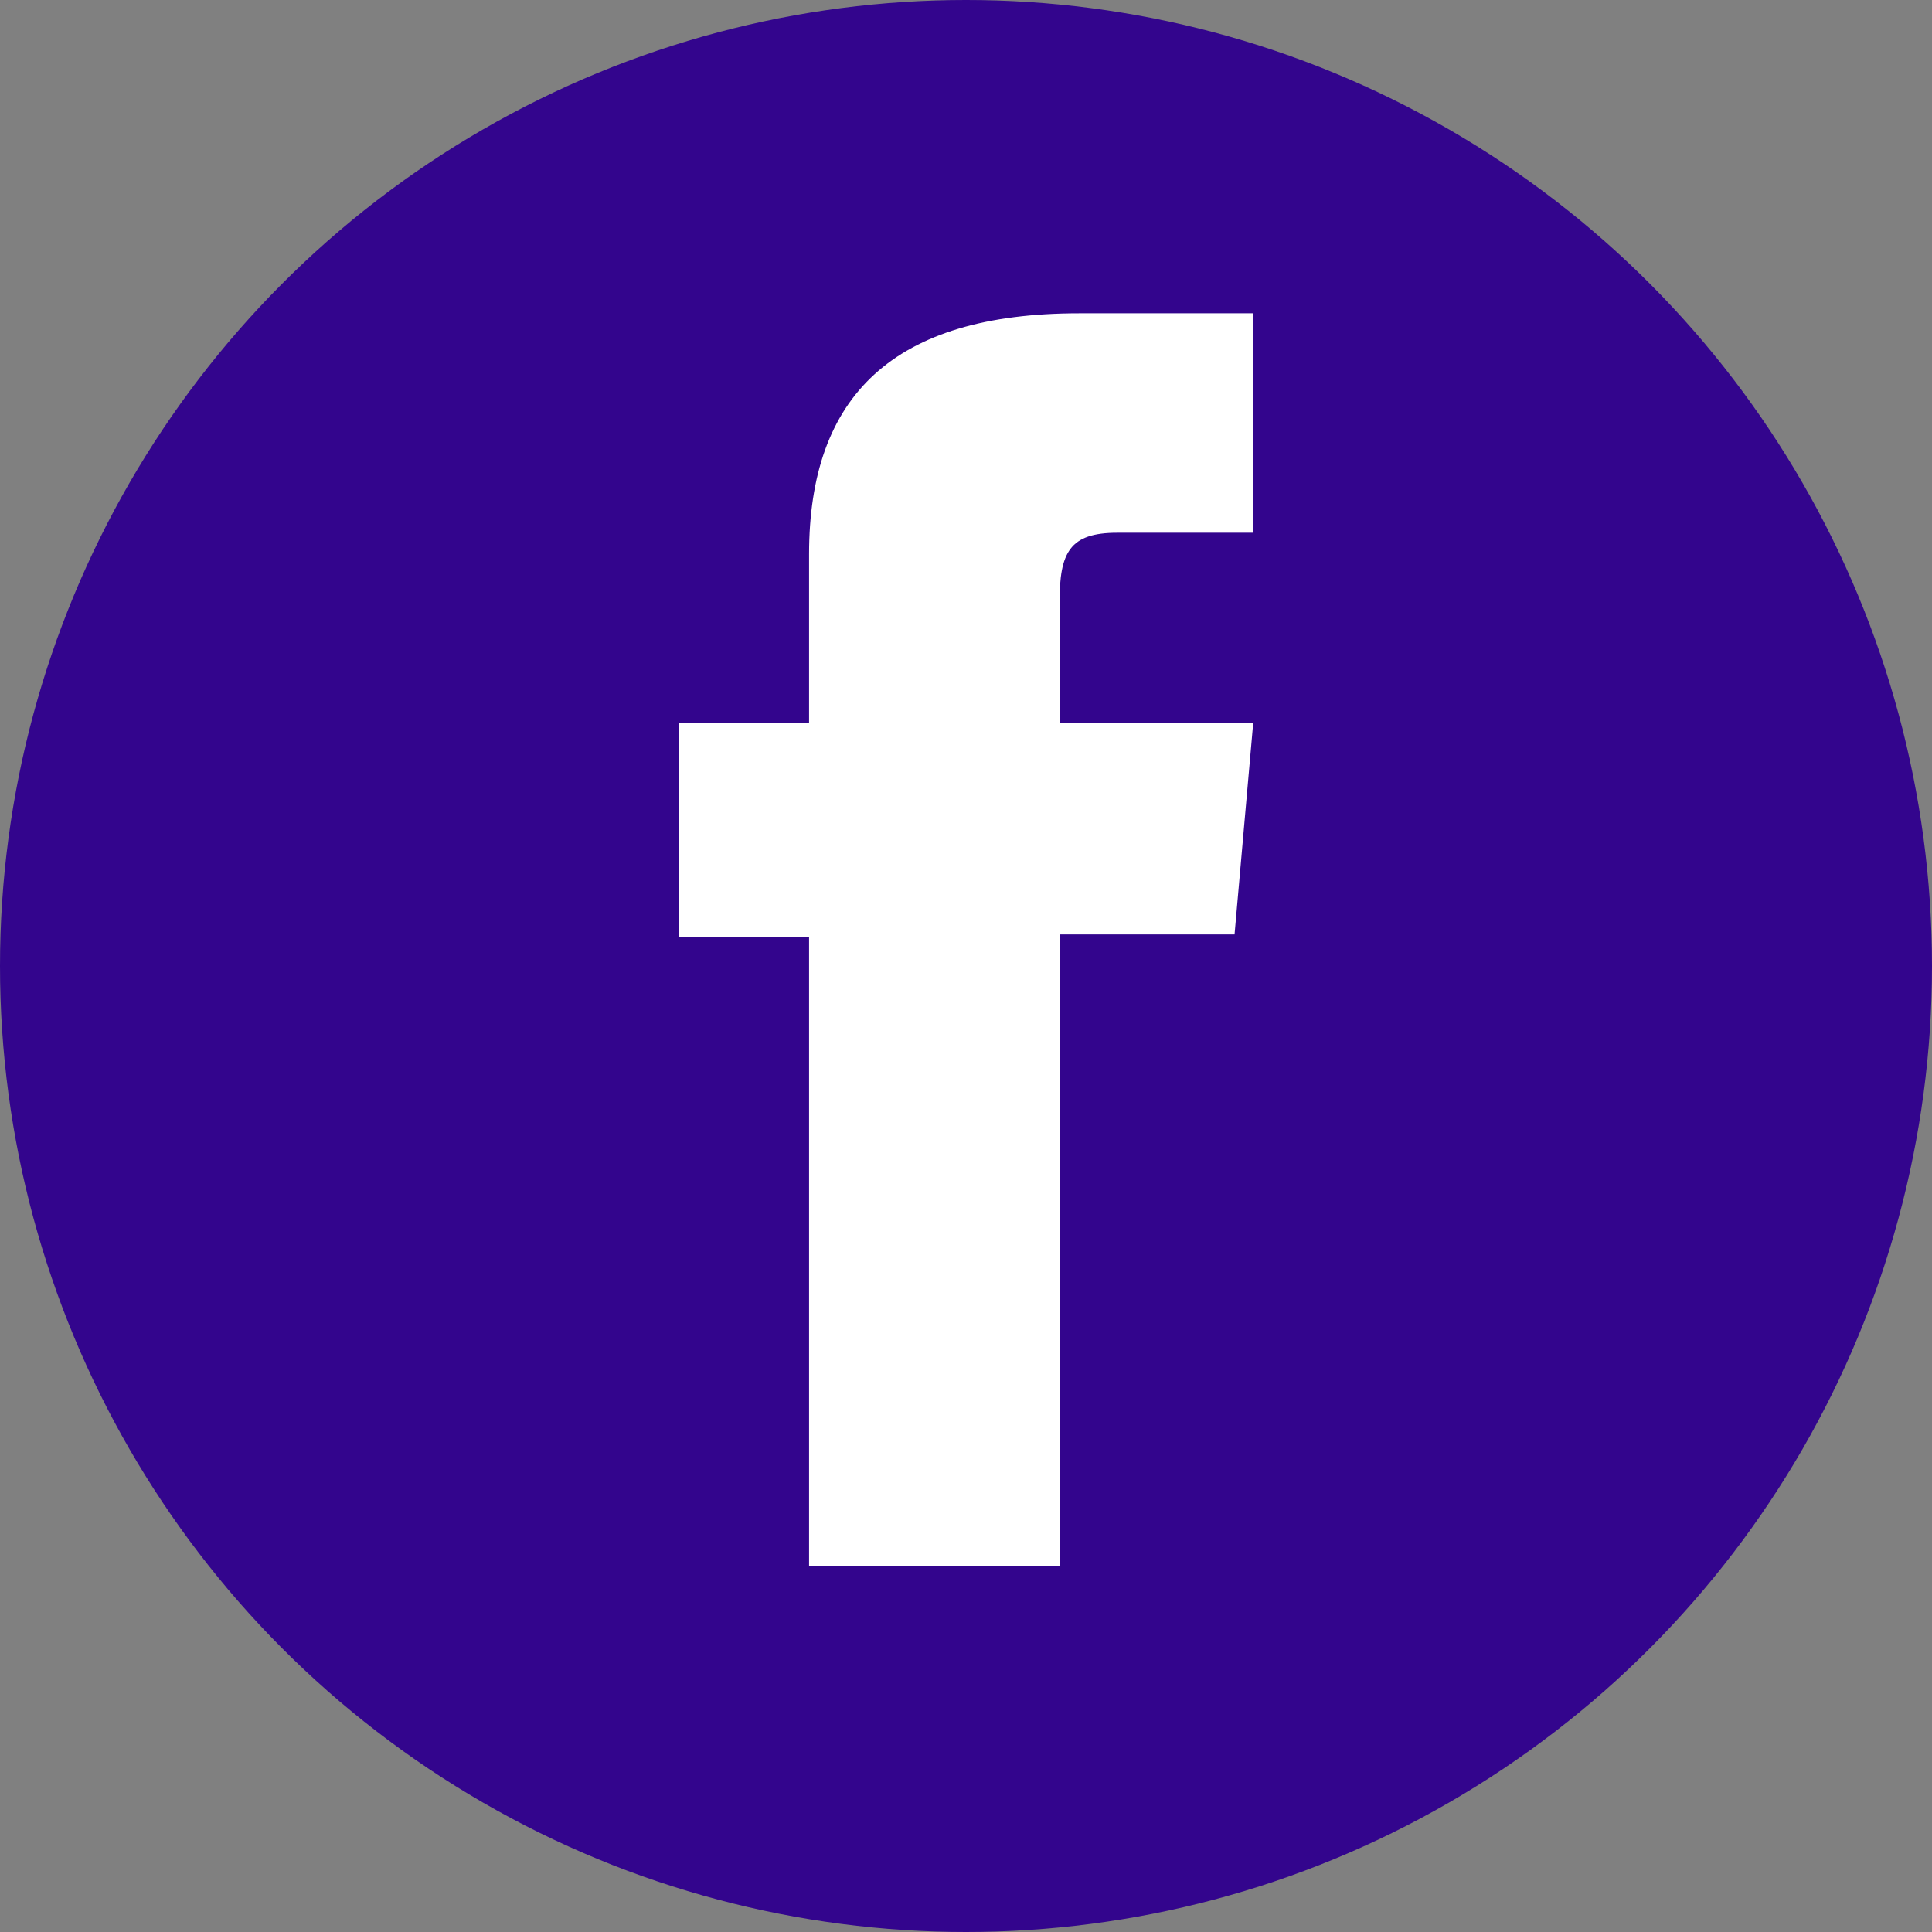 <svg width="35" height="35" viewBox="0 0 35 35" fill="none" xmlns="http://www.w3.org/2000/svg">
<rect x="0" y="0" width="35" height="35" fill="#808080" stroke="none"/>
<circle cx="17.5" cy="17.5" r="17.5" fill="#33058D"/>
<path d="M14.657 28.378H19.195V16.928H22.365L22.703 13.095H19.195V10.91C19.195 10.007 19.376 9.651 20.241 9.651H22.695V5.676H19.549C16.183 5.676 14.657 7.172 14.657 10.039V13.095H12.297V16.976H14.657V28.371V28.378Z" fill="white"/>
</svg>
